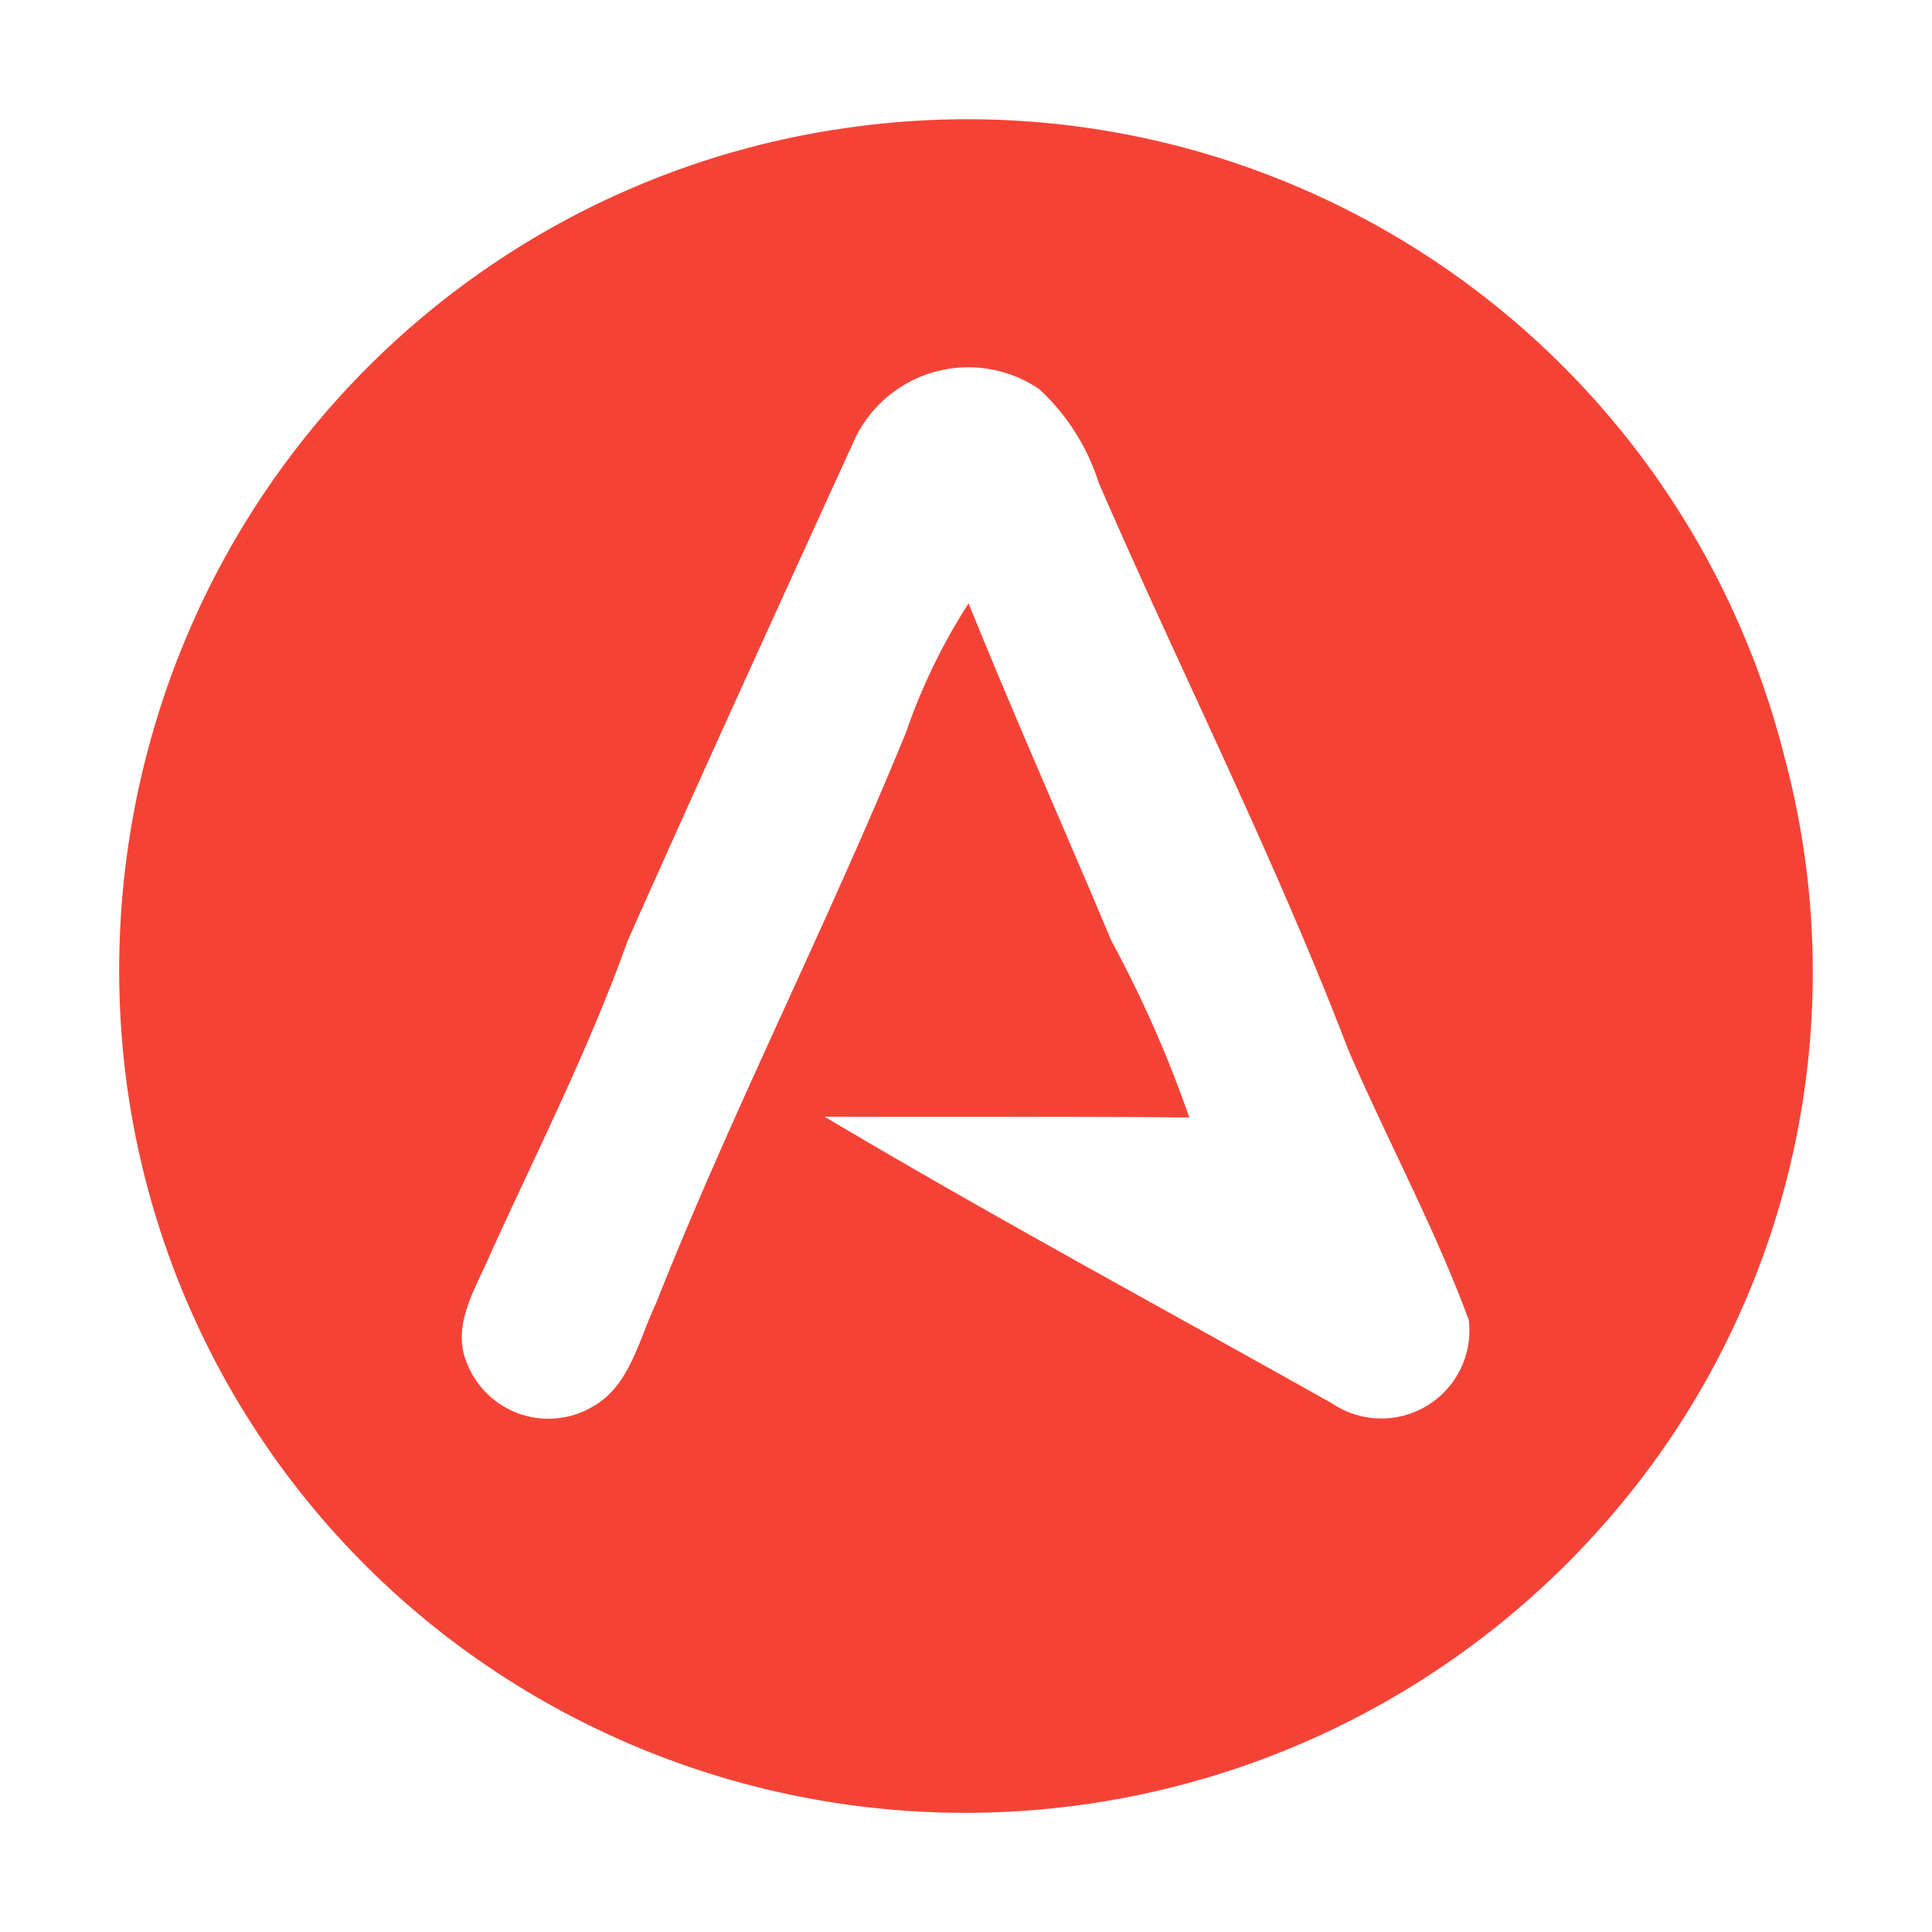 <svg xmlns="http://www.w3.org/2000/svg" xml:space="preserve" viewBox="0 0 24 24"><path fill="#f44336" d="M10.355 1.614a10.469 10.483 0 0 1 11.813 7.792 10.327 10.34 0 0 1-1.565 8.673 10.583 10.597 0 0 1-14.819 2.428 10.416 10.43 0 0 1-4.222-7.14 10.641 10.656 0 0 1 .999-5.994 10.498 10.512 0 0 1 7.795-5.76m.27 3.825c-.949 2.08-1.9 4.16-2.83 6.25-.479 1.345-1.127 2.615-1.716 3.915-.174.408-.468.853-.287 1.312a1.088 1.09 0 0 0 1.575.556c.458-.261.566-.828.778-1.272.952-2.405 2.13-4.708 3.11-7.104a7.356 7.366 0 0 1 .776-1.6c.568 1.406 1.186 2.791 1.773 4.19a14.819 14.839 0 0 1 .969 2.197c-1.51-.015-3.02-.004-4.531-.01 2.073 1.233 4.202 2.379 6.305 3.562a1.094 1.094 0 0 0 1.698-1.036c-.425-1.15-1.014-2.237-1.5-3.364-.917-2.393-2.076-4.685-3.097-7.036a2.685 2.689 0 0 0-.738-1.163 1.564 1.566 0 0 0-2.285.602z"/></svg>